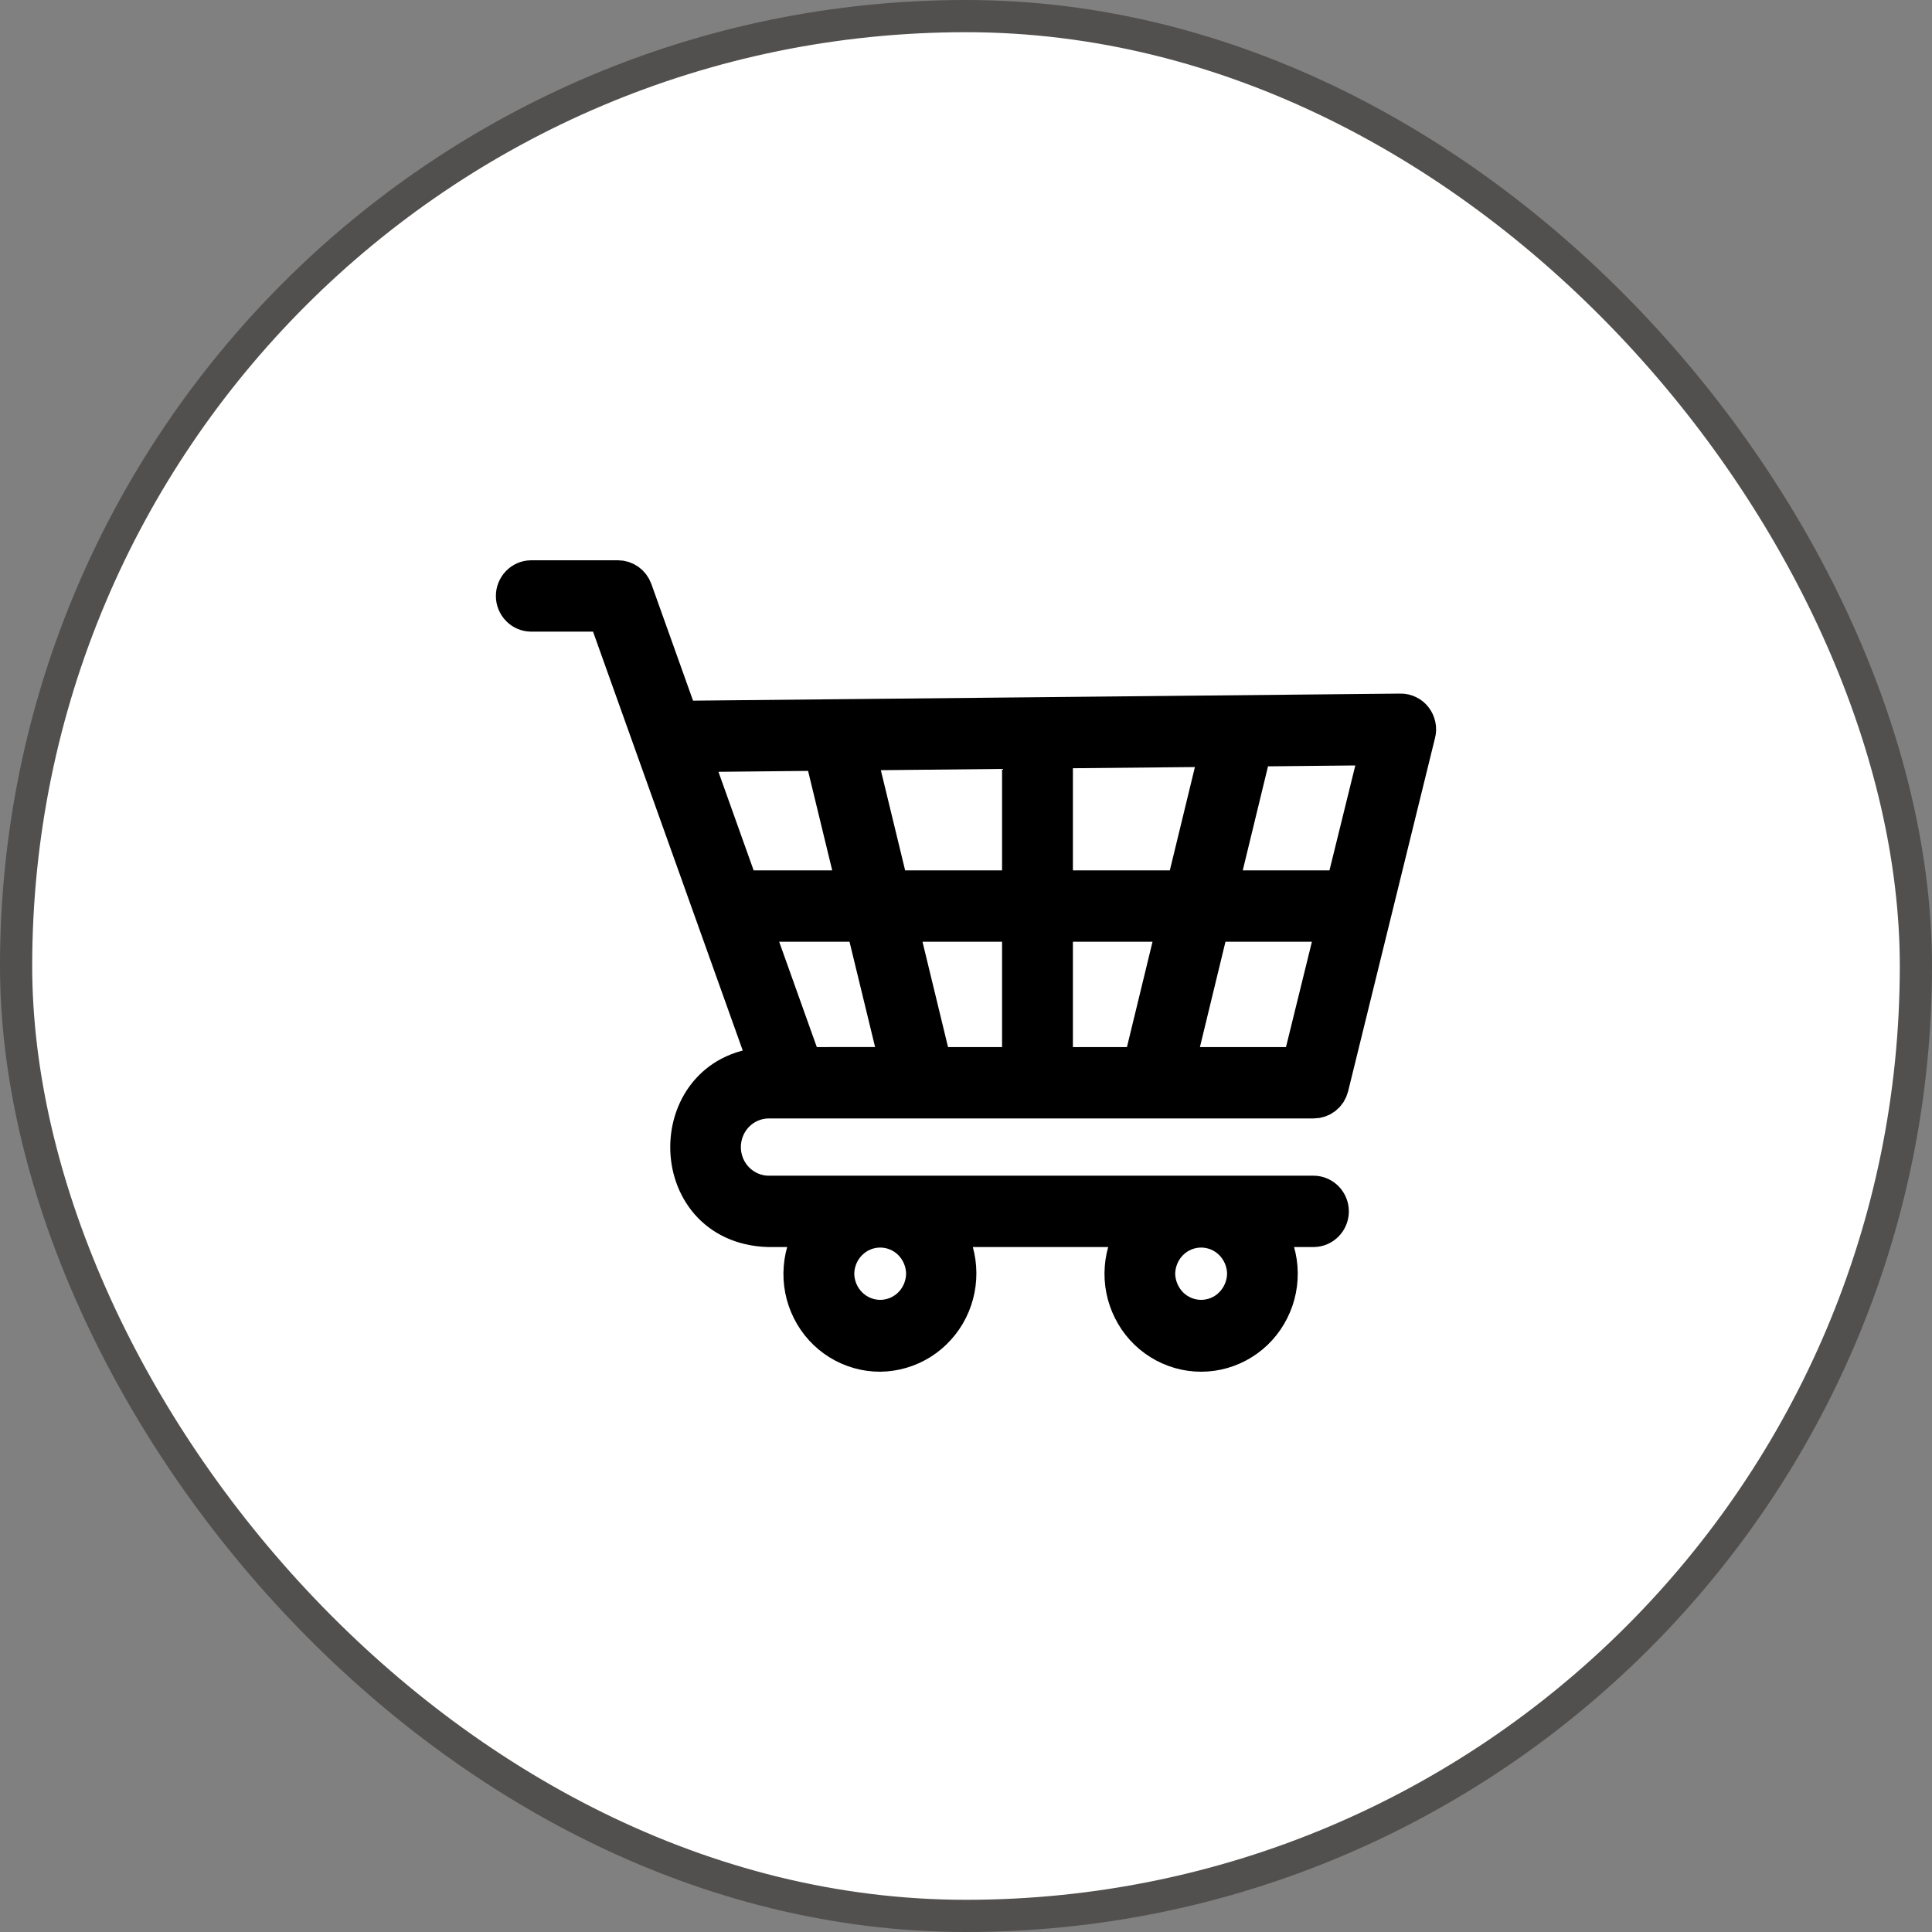 <svg width="30" height="30" viewBox="0 0 30 30" fill="none" xmlns="http://www.w3.org/2000/svg">
<rect x="0" y="0" width="30" height="30" fill="#808080" stroke="none"/>
<rect x="0.25" y="0.25" width="29.5" height="29.5" rx="14.75" fill="white"/>
<rect x="0.25" y="0.25" width="29.5" height="29.5" rx="14.75" stroke="#52504E" stroke-width="0.5"/>
<path d="M11.929 17.067C12.287 17.067 19.8 17.068 20.399 17.067C20.455 17.067 20.509 17.048 20.553 17.014C20.597 16.979 20.628 16.93 20.642 16.875L21.992 11.386C22.002 11.348 22.003 11.309 21.994 11.271C21.986 11.233 21.97 11.198 21.946 11.167C21.923 11.136 21.893 11.111 21.858 11.095C21.824 11.078 21.786 11.069 21.747 11.07L10.551 11.182L9.831 9.167C9.813 9.118 9.781 9.076 9.739 9.046C9.697 9.016 9.647 9 9.596 9H8.245C8.18 9.001 8.117 9.029 8.072 9.076C8.026 9.124 8 9.188 8 9.254C8 9.321 8.026 9.385 8.072 9.432C8.117 9.48 8.18 9.507 8.245 9.508H9.42C9.891 10.823 11.444 15.171 11.94 16.559C10.305 16.597 10.292 19.011 11.929 19.064H12.696C12.565 19.246 12.486 19.461 12.469 19.686C12.451 19.91 12.495 20.135 12.596 20.336C12.697 20.537 12.85 20.705 13.039 20.822C13.229 20.939 13.446 21.001 13.668 21C13.888 20.997 14.103 20.934 14.291 20.816C14.478 20.698 14.63 20.53 14.73 20.331C14.83 20.131 14.874 19.908 14.858 19.685C14.842 19.462 14.767 19.247 14.639 19.064L17.679 19.064C17.549 19.246 17.471 19.461 17.454 19.686C17.437 19.91 17.481 20.134 17.582 20.334C17.682 20.535 17.835 20.703 18.024 20.82C18.213 20.938 18.43 21 18.651 21C18.872 21 19.089 20.938 19.278 20.82C19.467 20.703 19.62 20.535 19.72 20.334C19.821 20.134 19.865 19.91 19.848 19.685C19.831 19.461 19.753 19.246 19.623 19.064L20.399 19.064C20.465 19.063 20.527 19.036 20.573 18.988C20.619 18.941 20.645 18.877 20.645 18.81C20.645 18.744 20.619 18.68 20.573 18.632C20.527 18.585 20.465 18.557 20.399 18.556H11.929C11.736 18.554 11.552 18.474 11.416 18.335C11.28 18.196 11.204 18.008 11.204 17.812C11.204 17.616 11.28 17.428 11.416 17.288C11.552 17.149 11.736 17.07 11.929 17.067ZM16.36 16.559V14.323H18.278L17.735 16.559H16.36ZM16.36 13.815V11.632L18.937 11.607L18.401 13.815H16.36ZM15.86 13.815H13.819L13.297 11.663L15.86 11.637V13.815ZM15.86 14.323V16.559H14.485L13.943 14.323H15.86ZM20.204 16.559H18.251L18.793 14.323H20.754L20.204 16.559ZM20.879 13.815H18.916L19.453 11.602L21.429 11.582L20.879 13.815ZM12.783 11.668L13.304 13.815H11.491L10.732 11.689L12.783 11.668ZM11.673 14.323H13.427L13.97 16.559C13.647 16.556 12.783 16.561 12.472 16.559L11.673 14.323ZM14.37 19.778C14.368 19.966 14.293 20.146 14.162 20.278C14.03 20.41 13.853 20.484 13.668 20.484C13.483 20.484 13.305 20.41 13.174 20.278C13.042 20.146 12.967 19.966 12.965 19.778C12.967 19.59 13.042 19.411 13.174 19.278C13.305 19.146 13.483 19.072 13.668 19.072C13.853 19.072 14.03 19.146 14.162 19.278C14.293 19.411 14.368 19.59 14.37 19.778ZM19.354 19.778C19.352 19.966 19.276 20.145 19.145 20.278C19.014 20.41 18.836 20.484 18.651 20.484C18.466 20.484 18.289 20.41 18.157 20.278C18.026 20.145 17.951 19.966 17.948 19.778C17.951 19.59 18.025 19.41 18.157 19.278C18.288 19.146 18.466 19.072 18.651 19.072C18.836 19.072 19.014 19.146 19.145 19.278C19.277 19.411 19.352 19.59 19.354 19.778Z" fill="black" stroke="black" stroke-width="0.6"/>
</svg>
